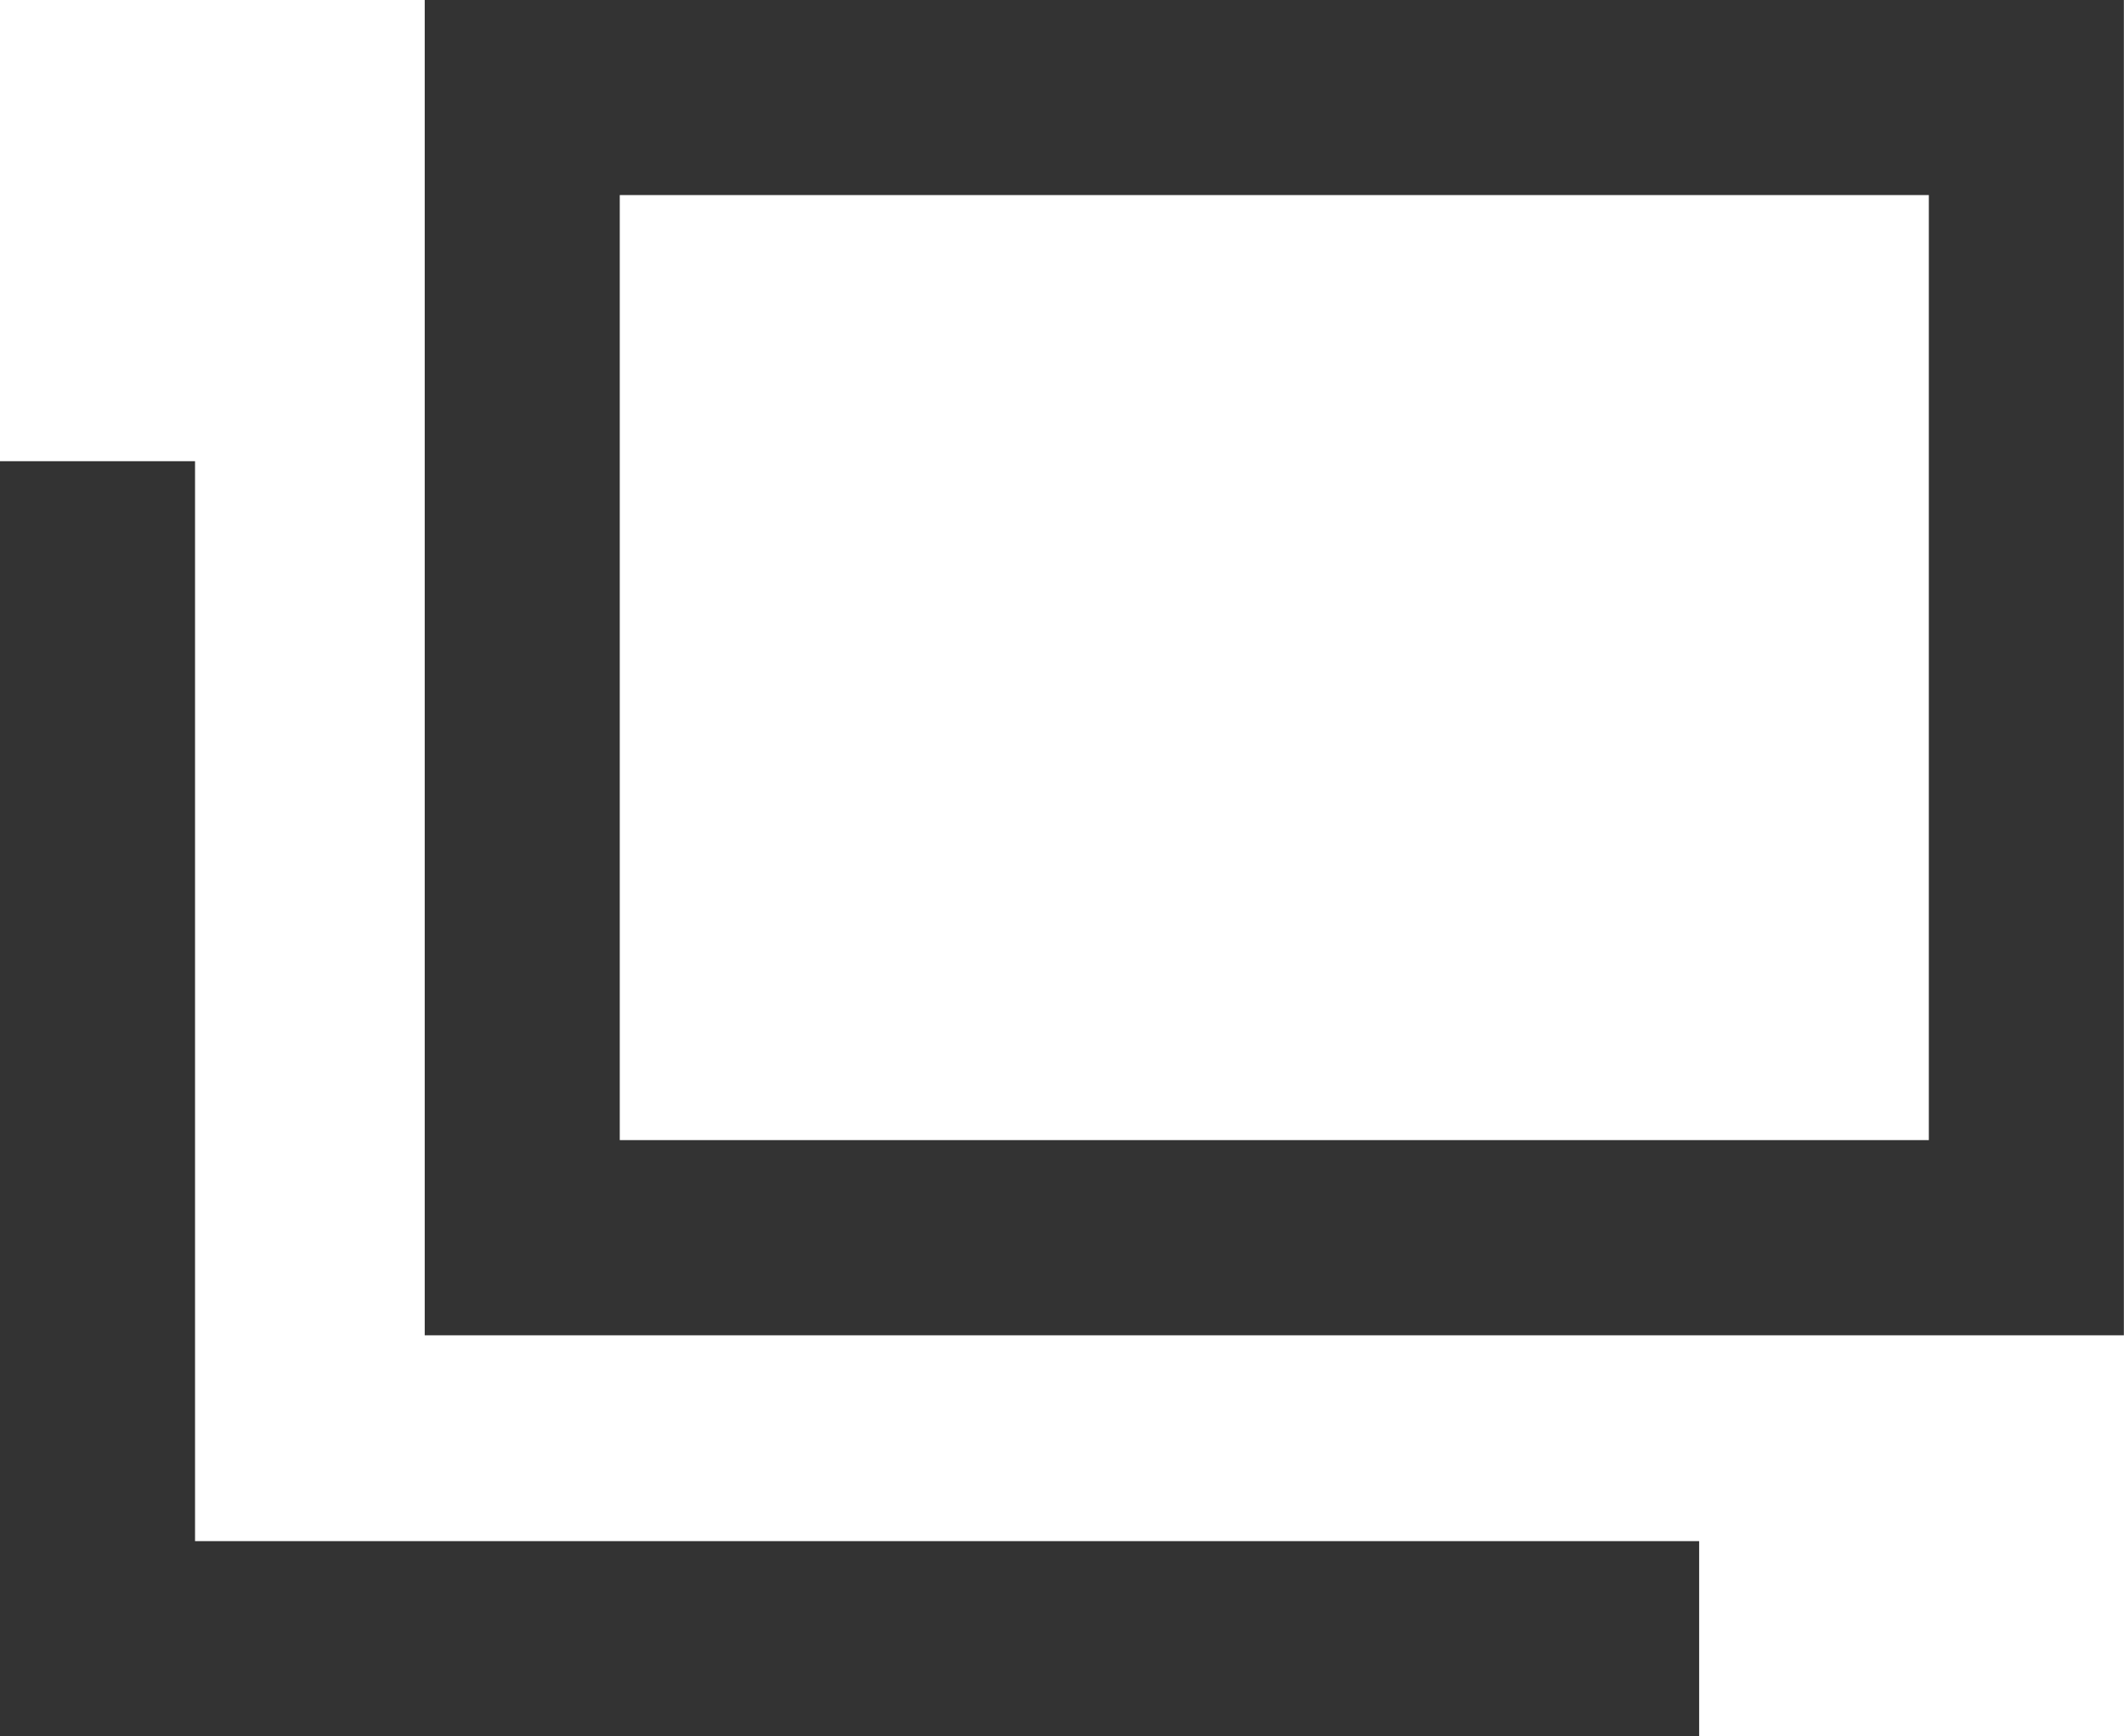 <svg xmlns="http://www.w3.org/2000/svg" width="16.978" height="13.877" viewBox="0 0 16.978 13.877"><path d="M1.559,1.559V9.112H12.023V1.559H1.559M0,0H13.582V10.672H0Z" transform="translate(3.395 0)" fill="#333"/><g transform="translate(0 3.686)"><path d="M13.582.559H0V-1H13.582Z" transform="translate(0 9.631)" fill="#333"/><path d="M.559,9.405H-1V0H.559Z" transform="translate(1 0)" fill="#333"/></g></svg>
